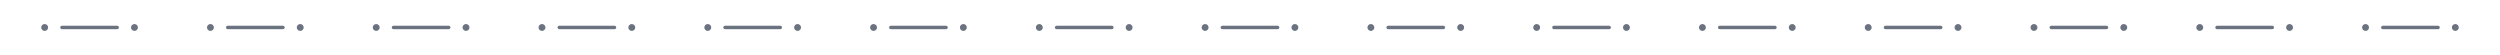 <svg width="728" height="16" viewBox="0 0 728 16" fill="none" xmlns="http://www.w3.org/2000/svg">
<path fill-rule="evenodd" clip-rule="evenodd" d="M14.011 8C14.011 8.552 13.561 9 13.006 9C12.45 9 12 8.552 12 8C12 7.448 12.45 7 13.006 7C13.561 7 14.011 7.448 14.011 8ZM40.16 8C40.16 8.552 39.71 9 39.154 9C38.599 9 38.149 8.552 38.149 8C38.149 7.448 38.599 7 39.154 7C39.71 7 40.16 7.448 40.16 8ZM18.034 7.5C17.758 7.5 17.534 7.724 17.534 8C17.534 8.276 17.758 8.5 18.034 8.5H34.126C34.402 8.5 34.626 8.276 34.626 8C34.626 7.724 34.402 7.5 34.126 7.5H18.034ZM62.286 8C62.286 8.552 61.835 9 61.28 9C60.725 9 60.274 8.552 60.274 8C60.274 7.448 60.725 7 61.28 7C61.835 7 62.286 7.448 62.286 8ZM88.434 8C88.434 8.552 87.984 9 87.428 9C86.873 9 86.423 8.552 86.423 8C86.423 7.448 86.873 7 87.428 7C87.984 7 88.434 7.448 88.434 8ZM66.308 7.5C66.032 7.5 65.808 7.724 65.808 8C65.808 8.276 66.032 8.5 66.308 8.5H82.4C82.676 8.5 82.9 8.276 82.9 8C82.9 7.724 82.676 7.5 82.4 7.5H66.308ZM109.554 9C110.11 9 110.56 8.552 110.56 8C110.56 7.448 110.11 7 109.554 7C108.999 7 108.549 7.448 108.549 8C108.549 8.552 108.999 9 109.554 9ZM135.703 9C136.259 9 136.709 8.552 136.709 8C136.709 7.448 136.259 7 135.703 7C135.148 7 134.697 7.448 134.697 8C134.697 8.552 135.148 9 135.703 9ZM114.083 8C114.083 7.724 114.307 7.5 114.583 7.5H130.675C130.951 7.5 131.175 7.724 131.175 8C131.175 8.276 130.951 8.5 130.675 8.5H114.583C114.307 8.5 114.083 8.276 114.083 8ZM158.834 8C158.834 8.552 158.384 9 157.829 9C157.273 9 156.823 8.552 156.823 8C156.823 7.448 157.273 7 157.829 7C158.384 7 158.834 7.448 158.834 8ZM184.983 8C184.983 8.552 184.533 9 183.977 9C183.422 9 182.972 8.552 182.972 8C182.972 7.448 183.422 7 183.977 7C184.533 7 184.983 7.448 184.983 8ZM162.857 7.5C162.581 7.5 162.357 7.724 162.357 8C162.357 8.276 162.581 8.5 162.857 8.5H178.949C179.225 8.5 179.449 8.276 179.449 8C179.449 7.724 179.225 7.5 178.949 7.5H162.857ZM206.103 9C206.658 9 207.109 8.552 207.109 8C207.109 7.448 206.658 7 206.103 7C205.547 7 205.097 7.448 205.097 8C205.097 8.552 205.547 9 206.103 9ZM232.251 9C232.807 9 233.257 8.552 233.257 8C233.257 7.448 232.807 7 232.251 7C231.696 7 231.246 7.448 231.246 8C231.246 8.552 231.696 9 232.251 9ZM210.631 8C210.631 7.724 210.855 7.5 211.131 7.5H227.223C227.499 7.5 227.723 7.724 227.723 8C227.723 8.276 227.499 8.5 227.223 8.5H211.131C210.855 8.5 210.631 8.276 210.631 8ZM255.383 8C255.383 8.552 254.933 9 254.377 9C253.822 9 253.371 8.552 253.371 8C253.371 7.448 253.822 7 254.377 7C254.933 7 255.383 7.448 255.383 8ZM281.531 8C281.531 8.552 281.081 9 280.526 9C279.97 9 279.52 8.552 279.52 8C279.52 7.448 279.97 7 280.526 7C281.081 7 281.531 7.448 281.531 8ZM259.406 7.5C259.129 7.5 258.906 7.724 258.906 8C258.906 8.276 259.129 8.5 259.406 8.5H275.497C275.773 8.5 275.997 8.276 275.997 8C275.997 7.724 275.773 7.5 275.497 7.5H259.406ZM302.651 9C303.207 9 303.657 8.552 303.657 8C303.657 7.448 303.207 7 302.651 7C302.096 7 301.646 7.448 301.646 8C301.646 8.552 302.096 9 302.651 9ZM328.8 9C329.356 9 329.806 8.552 329.806 8C329.806 7.448 329.356 7 328.8 7C328.245 7 327.794 7.448 327.794 8C327.794 8.552 328.245 9 328.8 9ZM307.18 8C307.18 7.724 307.404 7.5 307.68 7.5H323.772C324.048 7.5 324.272 7.724 324.272 8C324.272 8.276 324.048 8.5 323.772 8.5H307.68C307.404 8.5 307.18 8.276 307.18 8ZM351.931 8C351.931 8.552 351.481 9 350.926 9C350.37 9 349.92 8.552 349.92 8C349.92 7.448 350.37 7 350.926 7C351.481 7 351.931 7.448 351.931 8ZM378.08 8C378.08 8.552 377.63 9 377.074 9C376.519 9 376.069 8.552 376.069 8C376.069 7.448 376.519 7 377.074 7C377.63 7 378.08 7.448 378.08 8ZM355.954 7.5C355.678 7.5 355.454 7.724 355.454 8C355.454 8.276 355.678 8.5 355.954 8.5H372.046C372.322 8.5 372.546 8.276 372.546 8C372.546 7.724 372.322 7.5 372.046 7.5H355.954ZM399.2 9C399.755 9 400.206 8.552 400.206 8C400.206 7.448 399.755 7 399.2 7C398.645 7 398.194 7.448 398.194 8C398.194 8.552 398.645 9 399.2 9ZM425.349 9C425.904 9 426.354 8.552 426.354 8C426.354 7.448 425.904 7 425.349 7C424.793 7 424.343 7.448 424.343 8C424.343 8.552 424.793 9 425.349 9ZM403.729 8C403.729 7.724 403.952 7.5 404.229 7.5H420.32C420.596 7.5 420.82 7.724 420.82 8C420.82 8.276 420.596 8.5 420.32 8.5H404.229C403.952 8.5 403.729 8.276 403.729 8ZM448.48 8C448.48 8.552 448.03 9 447.474 9C446.919 9 446.469 8.552 446.469 8C446.469 7.448 446.919 7 447.474 7C448.03 7 448.48 7.448 448.48 8ZM474.628 8C474.628 8.552 474.178 9 473.623 9C473.067 9 472.617 8.552 472.617 8C472.617 7.448 473.067 7 473.623 7C474.178 7 474.628 7.448 474.628 8ZM452.503 7.5C452.227 7.5 452.003 7.724 452.003 8C452.003 8.276 452.227 8.5 452.503 8.5H468.594C468.87 8.5 469.094 8.276 469.094 8C469.094 7.724 468.87 7.5 468.594 7.5H452.503ZM495.749 9C496.304 9 496.754 8.552 496.754 8C496.754 7.448 496.304 7 495.749 7C495.193 7 494.743 7.448 494.743 8C494.743 8.552 495.193 9 495.749 9ZM521.897 9C522.453 9 522.903 8.552 522.903 8C522.903 7.448 522.453 7 521.897 7C521.342 7 520.892 7.448 520.892 8C520.892 8.552 521.342 9 521.897 9ZM500.277 8C500.277 7.724 500.501 7.5 500.777 7.5H516.869C517.145 7.5 517.369 7.724 517.369 8C517.369 8.276 517.145 8.5 516.869 8.5H500.777C500.501 8.5 500.277 8.276 500.277 8ZM545.029 8C545.029 8.552 544.578 9 544.023 9C543.467 9 543.017 8.552 543.017 8C543.017 7.448 543.467 7 544.023 7C544.578 7 545.029 7.448 545.029 8ZM571.177 8C571.177 8.552 570.727 9 570.172 9C569.616 9 569.166 8.552 569.166 8C569.166 7.448 569.616 7 570.172 7C570.727 7 571.177 7.448 571.177 8ZM549.052 7.5C548.775 7.5 548.552 7.724 548.552 8C548.552 8.276 548.775 8.5 549.052 8.5H565.143C565.419 8.5 565.643 8.276 565.643 8C565.643 7.724 565.419 7.5 565.143 7.5H549.052ZM592.297 9C592.853 9 593.303 8.552 593.303 8C593.303 7.448 592.853 7 592.297 7C591.742 7 591.291 7.448 591.291 8C591.291 8.552 591.742 9 592.297 9ZM618.446 9C619.001 9 619.451 8.552 619.451 8C619.451 7.448 619.001 7 618.446 7C617.89 7 617.44 7.448 617.44 8C617.44 8.552 617.89 9 618.446 9ZM596.826 8C596.826 7.724 597.049 7.5 597.326 7.5H613.417C613.693 7.5 613.917 7.724 613.917 8C613.917 8.276 613.693 8.5 613.417 8.5H597.326C597.049 8.5 596.826 8.276 596.826 8ZM641.577 8C641.577 8.552 641.127 9 640.571 9C640.016 9 639.566 8.552 639.566 8C639.566 7.448 640.016 7 640.571 7C641.127 7 641.577 7.448 641.577 8ZM667.726 8C667.726 8.552 667.275 9 666.72 9C666.164 9 665.714 8.552 665.714 8C665.714 7.448 666.164 7 666.72 7C667.275 7 667.726 7.448 667.726 8ZM645.6 7.5C645.324 7.5 645.1 7.724 645.1 8C645.1 8.276 645.324 8.5 645.6 8.5H661.691C661.967 8.5 662.191 8.276 662.191 8C662.191 7.724 661.967 7.5 661.691 7.5H645.6ZM688.846 9C689.401 9 689.851 8.552 689.851 8C689.851 7.448 689.401 7 688.846 7C688.29 7 687.84 7.448 687.84 8C687.84 8.552 688.29 9 688.846 9ZM714.994 9C715.55 9 716 8.552 716 8C716 7.448 715.55 7 714.994 7C714.439 7 713.989 7.448 713.989 8C713.989 8.552 714.439 9 714.994 9ZM693.374 8C693.374 7.724 693.598 7.5 693.874 7.5H709.966C710.242 7.5 710.466 7.724 710.466 8C710.466 8.276 710.242 8.5 709.966 8.5H693.874C693.598 8.5 693.374 8.276 693.374 8Z" fill="#6B7280"/>
</svg>
